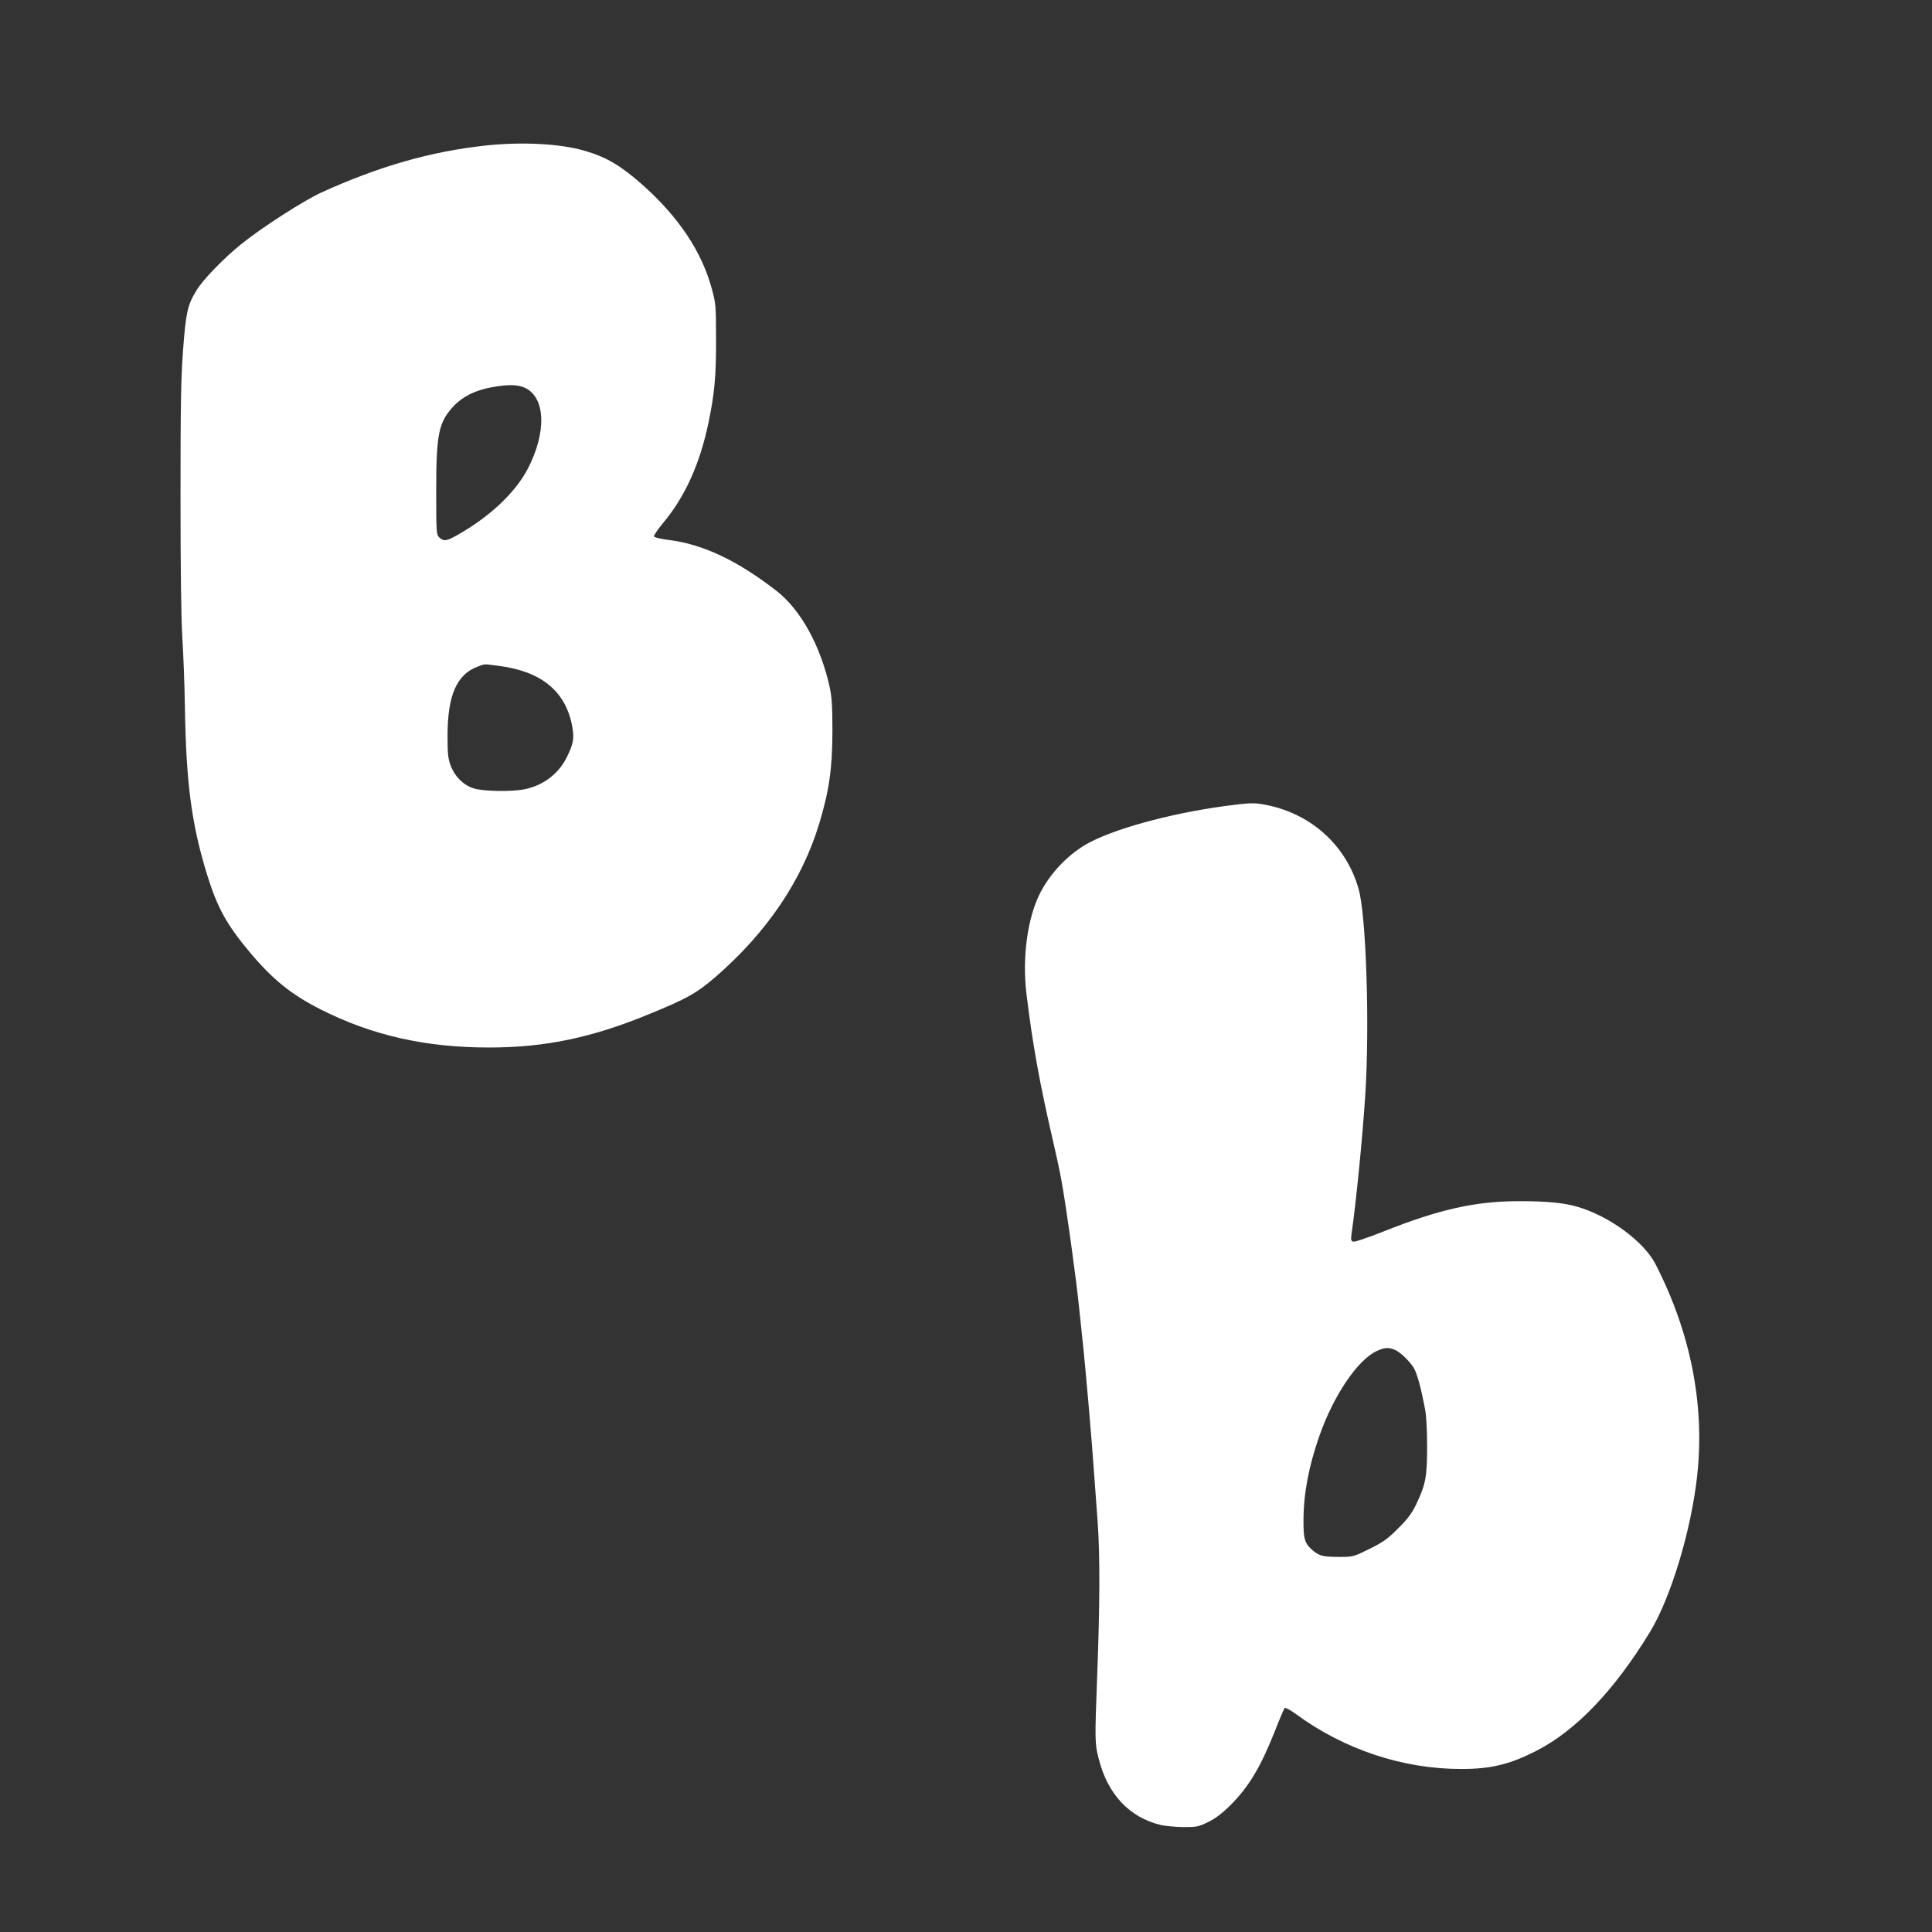 <?xml version="1.0" standalone="no"?>
<!DOCTYPE svg PUBLIC "-//W3C//DTD SVG 20010904//EN"
 "http://www.w3.org/TR/2001/REC-SVG-20010904/DTD/svg10.dtd">
<svg version="1.0" xmlns="http://www.w3.org/2000/svg"
 width="1280pt" height="1280pt" viewBox="0 0 1280 1280"
 preserveAspectRatio="xMidYMid meet">
<rect x="0" y="0" width="1280" height="1280" fill="#333333" stroke="none"/>
<g transform="translate(0,1280) scale(0.1,-0.1)"
fill="#ffffff" stroke="none">
<path d="M3210 11835 c-361 -40 -699 -137 -1080 -310 -115 -52 -395 -232 -530
-341 -115 -92 -258 -239 -299 -309 -59 -97 -69 -144 -88 -391 -14 -189 -17
-357 -17 -969 0 -491 4 -807 12 -940 7 -110 15 -317 17 -460 8 -503 44 -776
147 -1110 68 -219 129 -330 283 -514 154 -183 275 -280 470 -379 341 -172 694
-252 1115 -252 372 0 683 65 1065 223 247 101 312 138 436 245 339 294 571
637 685 1010 68 226 88 364 89 617 0 166 -4 227 -18 292 -61 276 -192 513
-352 638 -259 201 -487 309 -711 337 -55 7 -98 17 -101 24 -2 7 25 47 60 89
146 174 244 392 301 665 40 191 51 311 50 555 0 217 -2 236 -27 328 -67 250
-221 480 -462 694 -144 127 -237 182 -381 224 -165 48 -420 61 -664 34z m267
-1604 c138 -63 146 -296 18 -540 -83 -157 -252 -316 -467 -437 -69 -39 -90
-42 -118 -14 -19 19 -20 33 -20 308 0 379 16 455 116 562 58 62 144 105 250
124 110 20 172 19 221 -3z m-177 -1842 c285 -35 448 -168 491 -401 15 -80 8
-117 -37 -207 -55 -110 -158 -187 -283 -211 -84 -16 -269 -13 -330 6 -69 20
-129 80 -156 154 -17 46 -20 79 -20 200 1 266 62 403 201 454 49 18 36 18 134
5z"/>
<path d="M8180 7468 c-369 -44 -755 -144 -955 -246 -136 -70 -262 -198 -334
-339 -84 -165 -119 -426 -91 -663 41 -338 86 -589 180 -995 44 -191 54 -245
80 -415 15 -98 40 -273 50 -355 6 -44 15 -111 20 -150 5 -38 14 -117 20 -175
6 -58 15 -143 20 -190 18 -158 65 -695 80 -920 6 -80 16 -221 23 -315 15 -213
14 -545 -4 -1010 -16 -428 -16 -447 11 -550 59 -233 203 -386 410 -436 30 -7
98 -13 150 -14 89 0 100 2 165 34 49 24 92 57 146 110 123 123 201 254 295
491 31 80 61 149 65 154 4 5 38 -13 76 -41 319 -234 707 -363 1094 -363 197 0
321 30 499 121 260 133 514 398 750 784 140 229 276 679 315 1045 50 465 -45
944 -277 1395 -77 150 -307 319 -518 380 -87 26 -207 37 -380 37 -296 0 -533
-53 -912 -204 -104 -41 -184 -68 -194 -64 -13 5 -15 15 -10 49 31 217 71 618
91 917 30 461 7 1193 -44 1371 -81 284 -307 492 -602 554 -77 16 -107 17 -219
3z m1057 -3609 c34 -12 97 -71 128 -119 22 -34 49 -131 76 -275 9 -43 14 -139
14 -250 0 -202 -10 -251 -74 -385 -27 -56 -56 -95 -117 -155 -68 -69 -97 -90
-189 -136 -108 -53 -111 -54 -200 -54 -107 0 -133 6 -175 41 -57 48 -65 76
-64 209 1 174 36 354 105 551 94 269 255 507 382 564 48 22 74 24 114 9z"/>
</g>
</svg>
